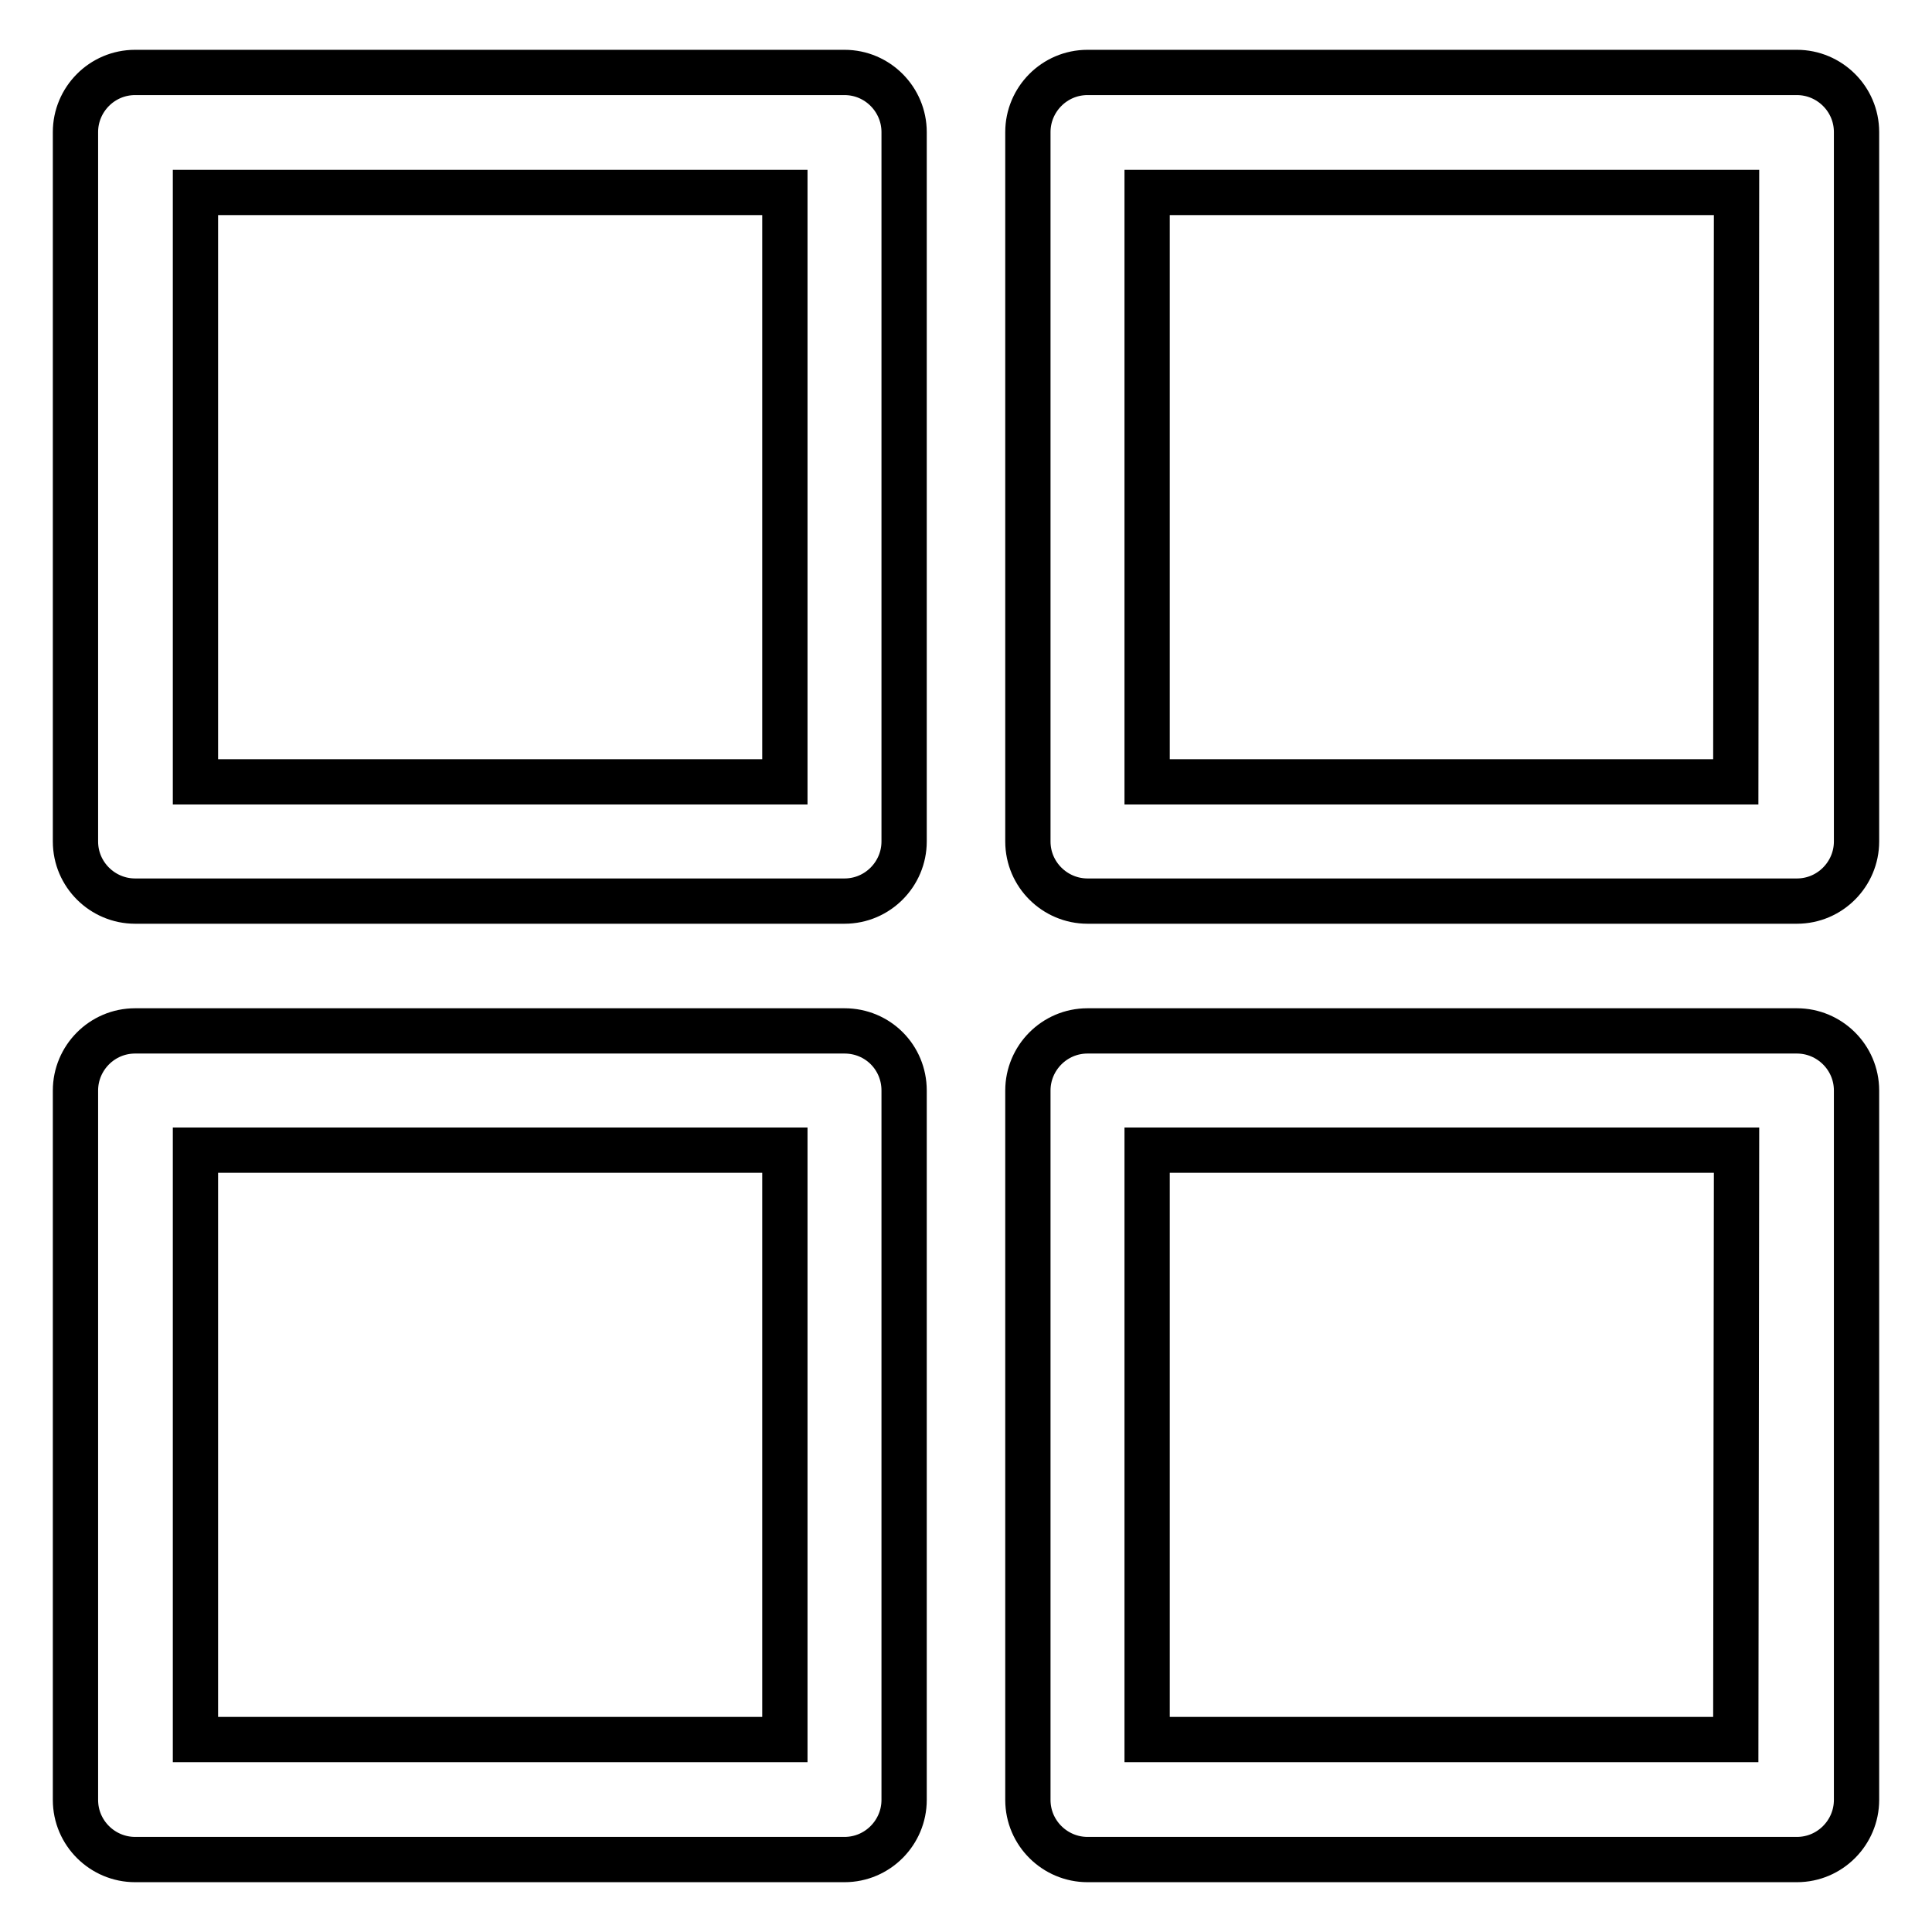 <?xml version="1.0" encoding="utf-8"?>
<!-- Svg Vector Icons : http://www.onlinewebfonts.com/icon -->
<!DOCTYPE svg PUBLIC "-//W3C//DTD SVG 1.1//EN" "http://www.w3.org/Graphics/SVG/1.1/DTD/svg11.dtd">
<svg version="1.1" xmlns="http://www.w3.org/2000/svg" xmlns:xlink="http://www.w3.org/1999/xlink" x="0px" y="0px" viewBox="0 0 256 256" enable-background="new 0 0 256 256" xml:space="preserve">
<g> <path stroke-width="6" fill-opacity="0" stroke="#000000"  d="M111.9,9.6h-94c-4.4,0-7.9,3.6-7.9,7.9v94c0,4.4,3.6,7.9,7.9,7.9l0,0h94c4.4,0,7.9-3.6,7.9-7.9l0,0v-94 C119.8,13.2,116.3,9.6,111.9,9.6L111.9,9.6z M104,103.6H25.9V25.5H104V103.6z M111.9,136.6h-94c-4.4,0-7.9,3.6-7.9,7.9v94 c0,4.4,3.6,7.9,7.9,7.9h94c4.4,0,7.9-3.6,7.9-7.9v-94C119.8,140.1,116.3,136.6,111.9,136.6L111.9,136.6z M104,230.5H25.9v-78.1H104 V230.5z M237.9,9.6h-93.8c-4.4,0-7.9,3.6-7.9,7.9v94c0,4.4,3.6,7.9,7.9,7.9h94c4.4,0,7.9-3.6,7.9-7.9v-94c0-4.4-3.6-7.9-7.9-7.9 C238,9.6,238,9.6,237.9,9.6z M230,103.6H152V25.5h78.1L230,103.6z M237.9,136.6h-93.8c-4.4,0-7.9,3.6-7.9,7.9v94 c0,4.4,3.6,7.9,7.9,7.9h94c4.4,0,7.9-3.6,7.9-7.9v-94c0-4.4-3.6-7.9-7.9-7.9C238,136.6,238,136.6,237.9,136.6L237.9,136.6z  M230,230.5H152v-78.1h78.1L230,230.5z"/></g>
</svg>